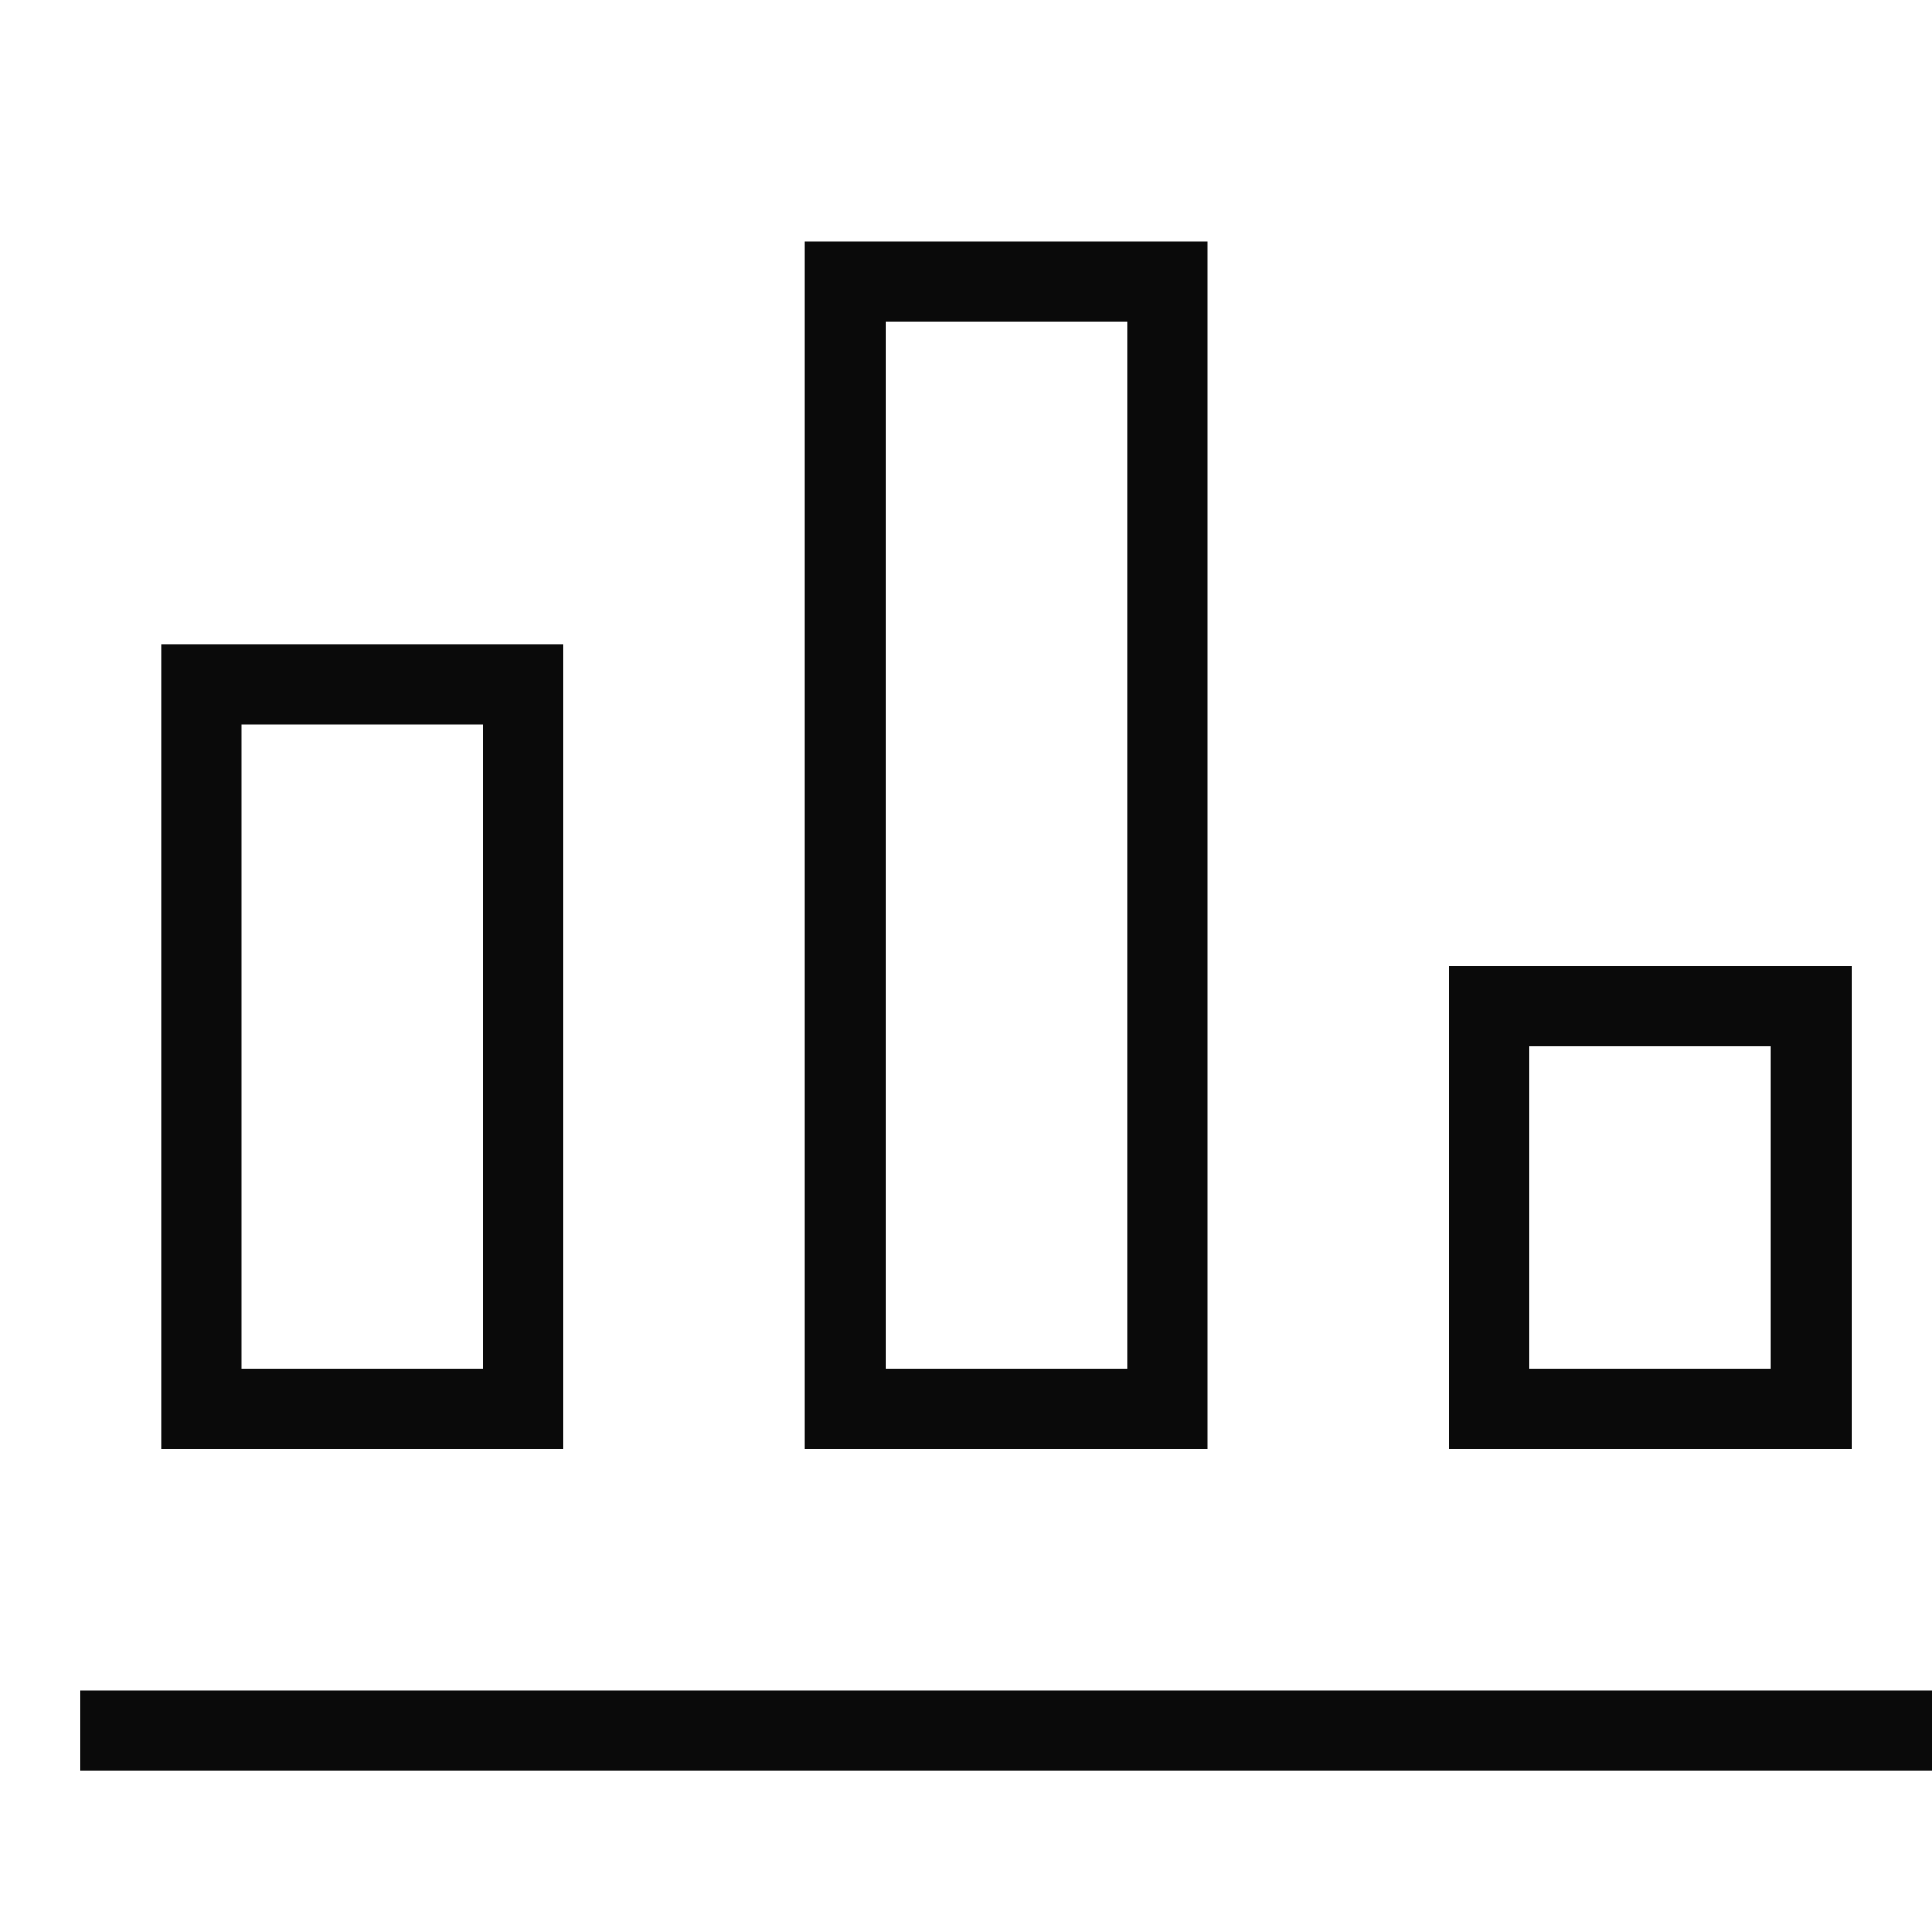 <?xml version="1.0" encoding="UTF-8"?>
<svg xmlns="http://www.w3.org/2000/svg" width="24" height="24" viewBox="0 0 24 24" fill="none">
  <path d="M1.5 21.5H23.5" stroke="#0A0A0A" stroke-miterlimit="10" stroke-linecap="square"></path>
  <path d="M6.5 8.5H2.5V17.5H6.5V8.5Z" stroke="#0A0A0A" stroke-miterlimit="10" stroke-linecap="square"></path>
  <path d="M14.5 3.5H10.5V17.5H14.5V3.5Z" stroke="#0A0A0A" stroke-miterlimit="10" stroke-linecap="square"></path>
  <path d="M22.5 12.5H18.5V17.5H22.5V12.5Z" stroke="#0A0A0A" stroke-miterlimit="10" stroke-linecap="square"></path>
</svg>

